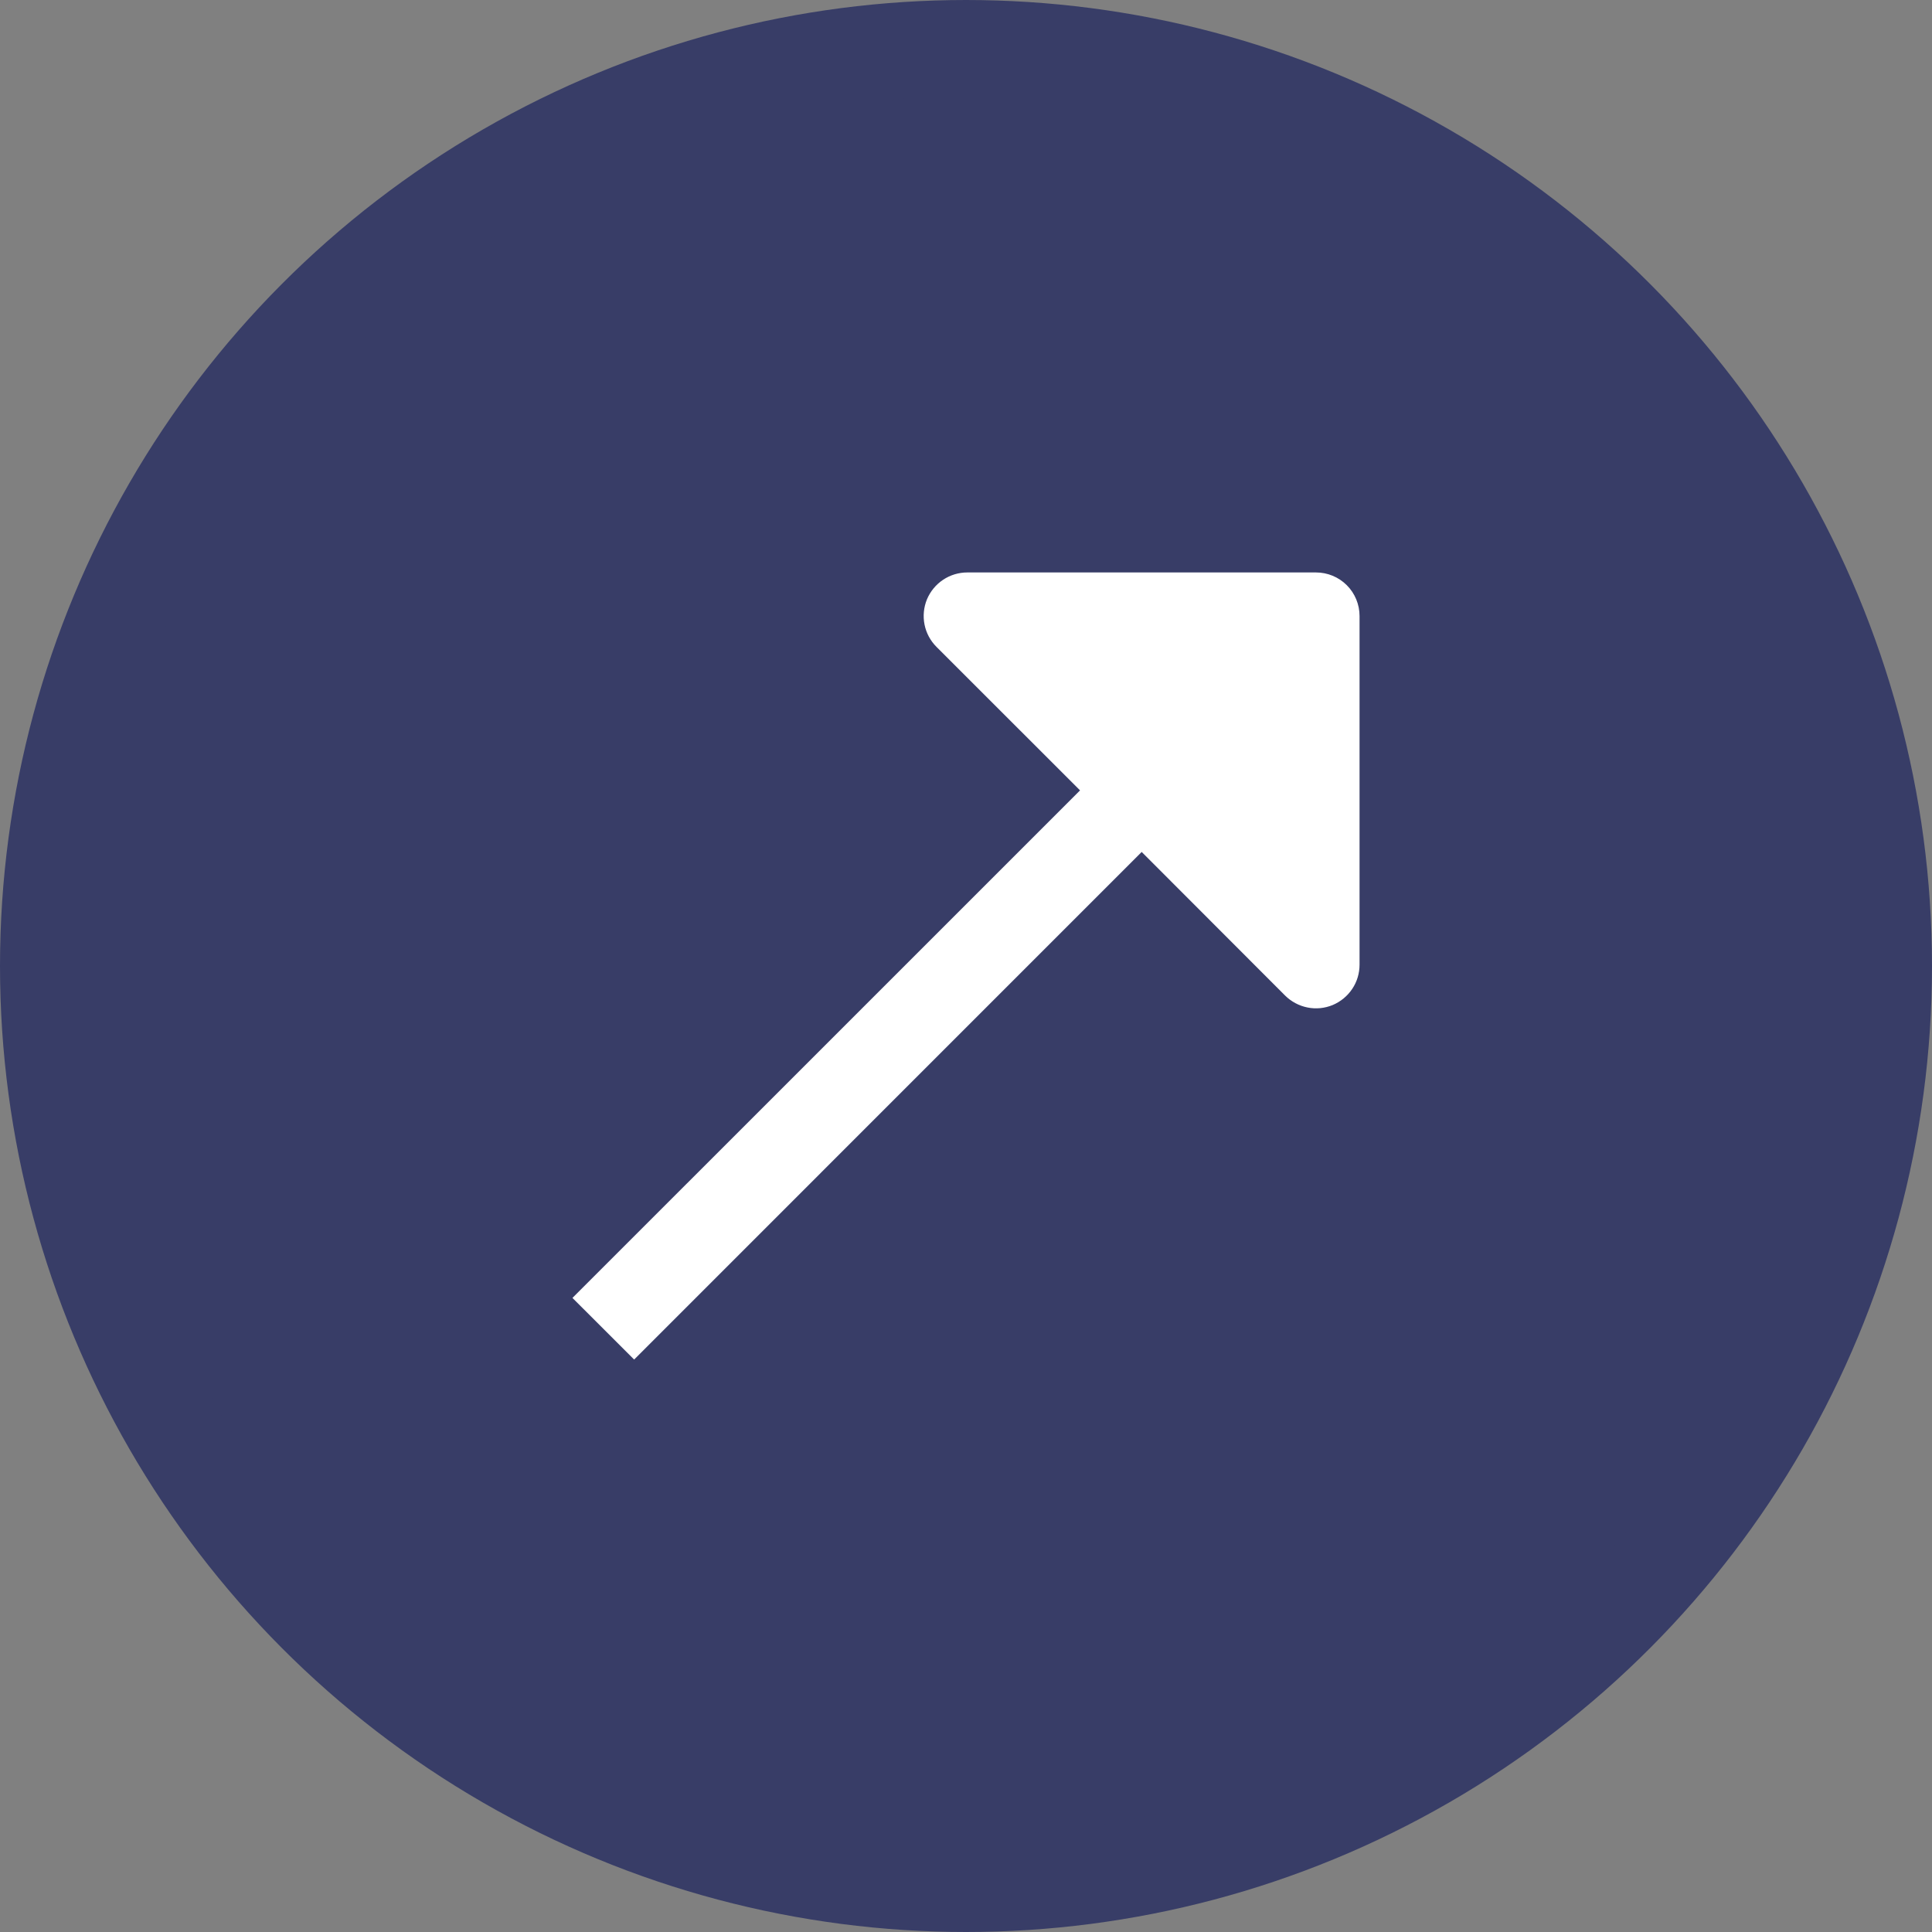 <svg width="30" height="30" viewBox="0 0 30 30" fill="none" xmlns="http://www.w3.org/2000/svg">
<rect x="0" y="0" width="30" height="30" fill="#808080" stroke="none"/>
<circle cx="15" cy="15" r="14.25" transform="matrix(-1 0 0 1 30 0)" fill="#383D67" stroke="#383D67" stroke-width="1.5"/>
<path d="M15.021 8.889H20.434C20.614 8.889 20.786 8.96 20.913 9.087C21.04 9.214 21.111 9.386 21.111 9.566V14.979C21.111 15.113 21.072 15.245 20.997 15.356C20.923 15.467 20.817 15.554 20.694 15.606C20.57 15.657 20.434 15.671 20.302 15.644C20.171 15.618 20.05 15.553 19.955 15.459L17.728 13.229L9.847 21.111L8.889 20.154L16.771 12.273L14.542 10.045C14.447 9.95 14.382 9.829 14.356 9.698C14.33 9.567 14.343 9.43 14.394 9.306C14.446 9.183 14.533 9.077 14.644 9.003C14.756 8.928 14.887 8.889 15.021 8.889Z" fill="white"/>
</svg>
